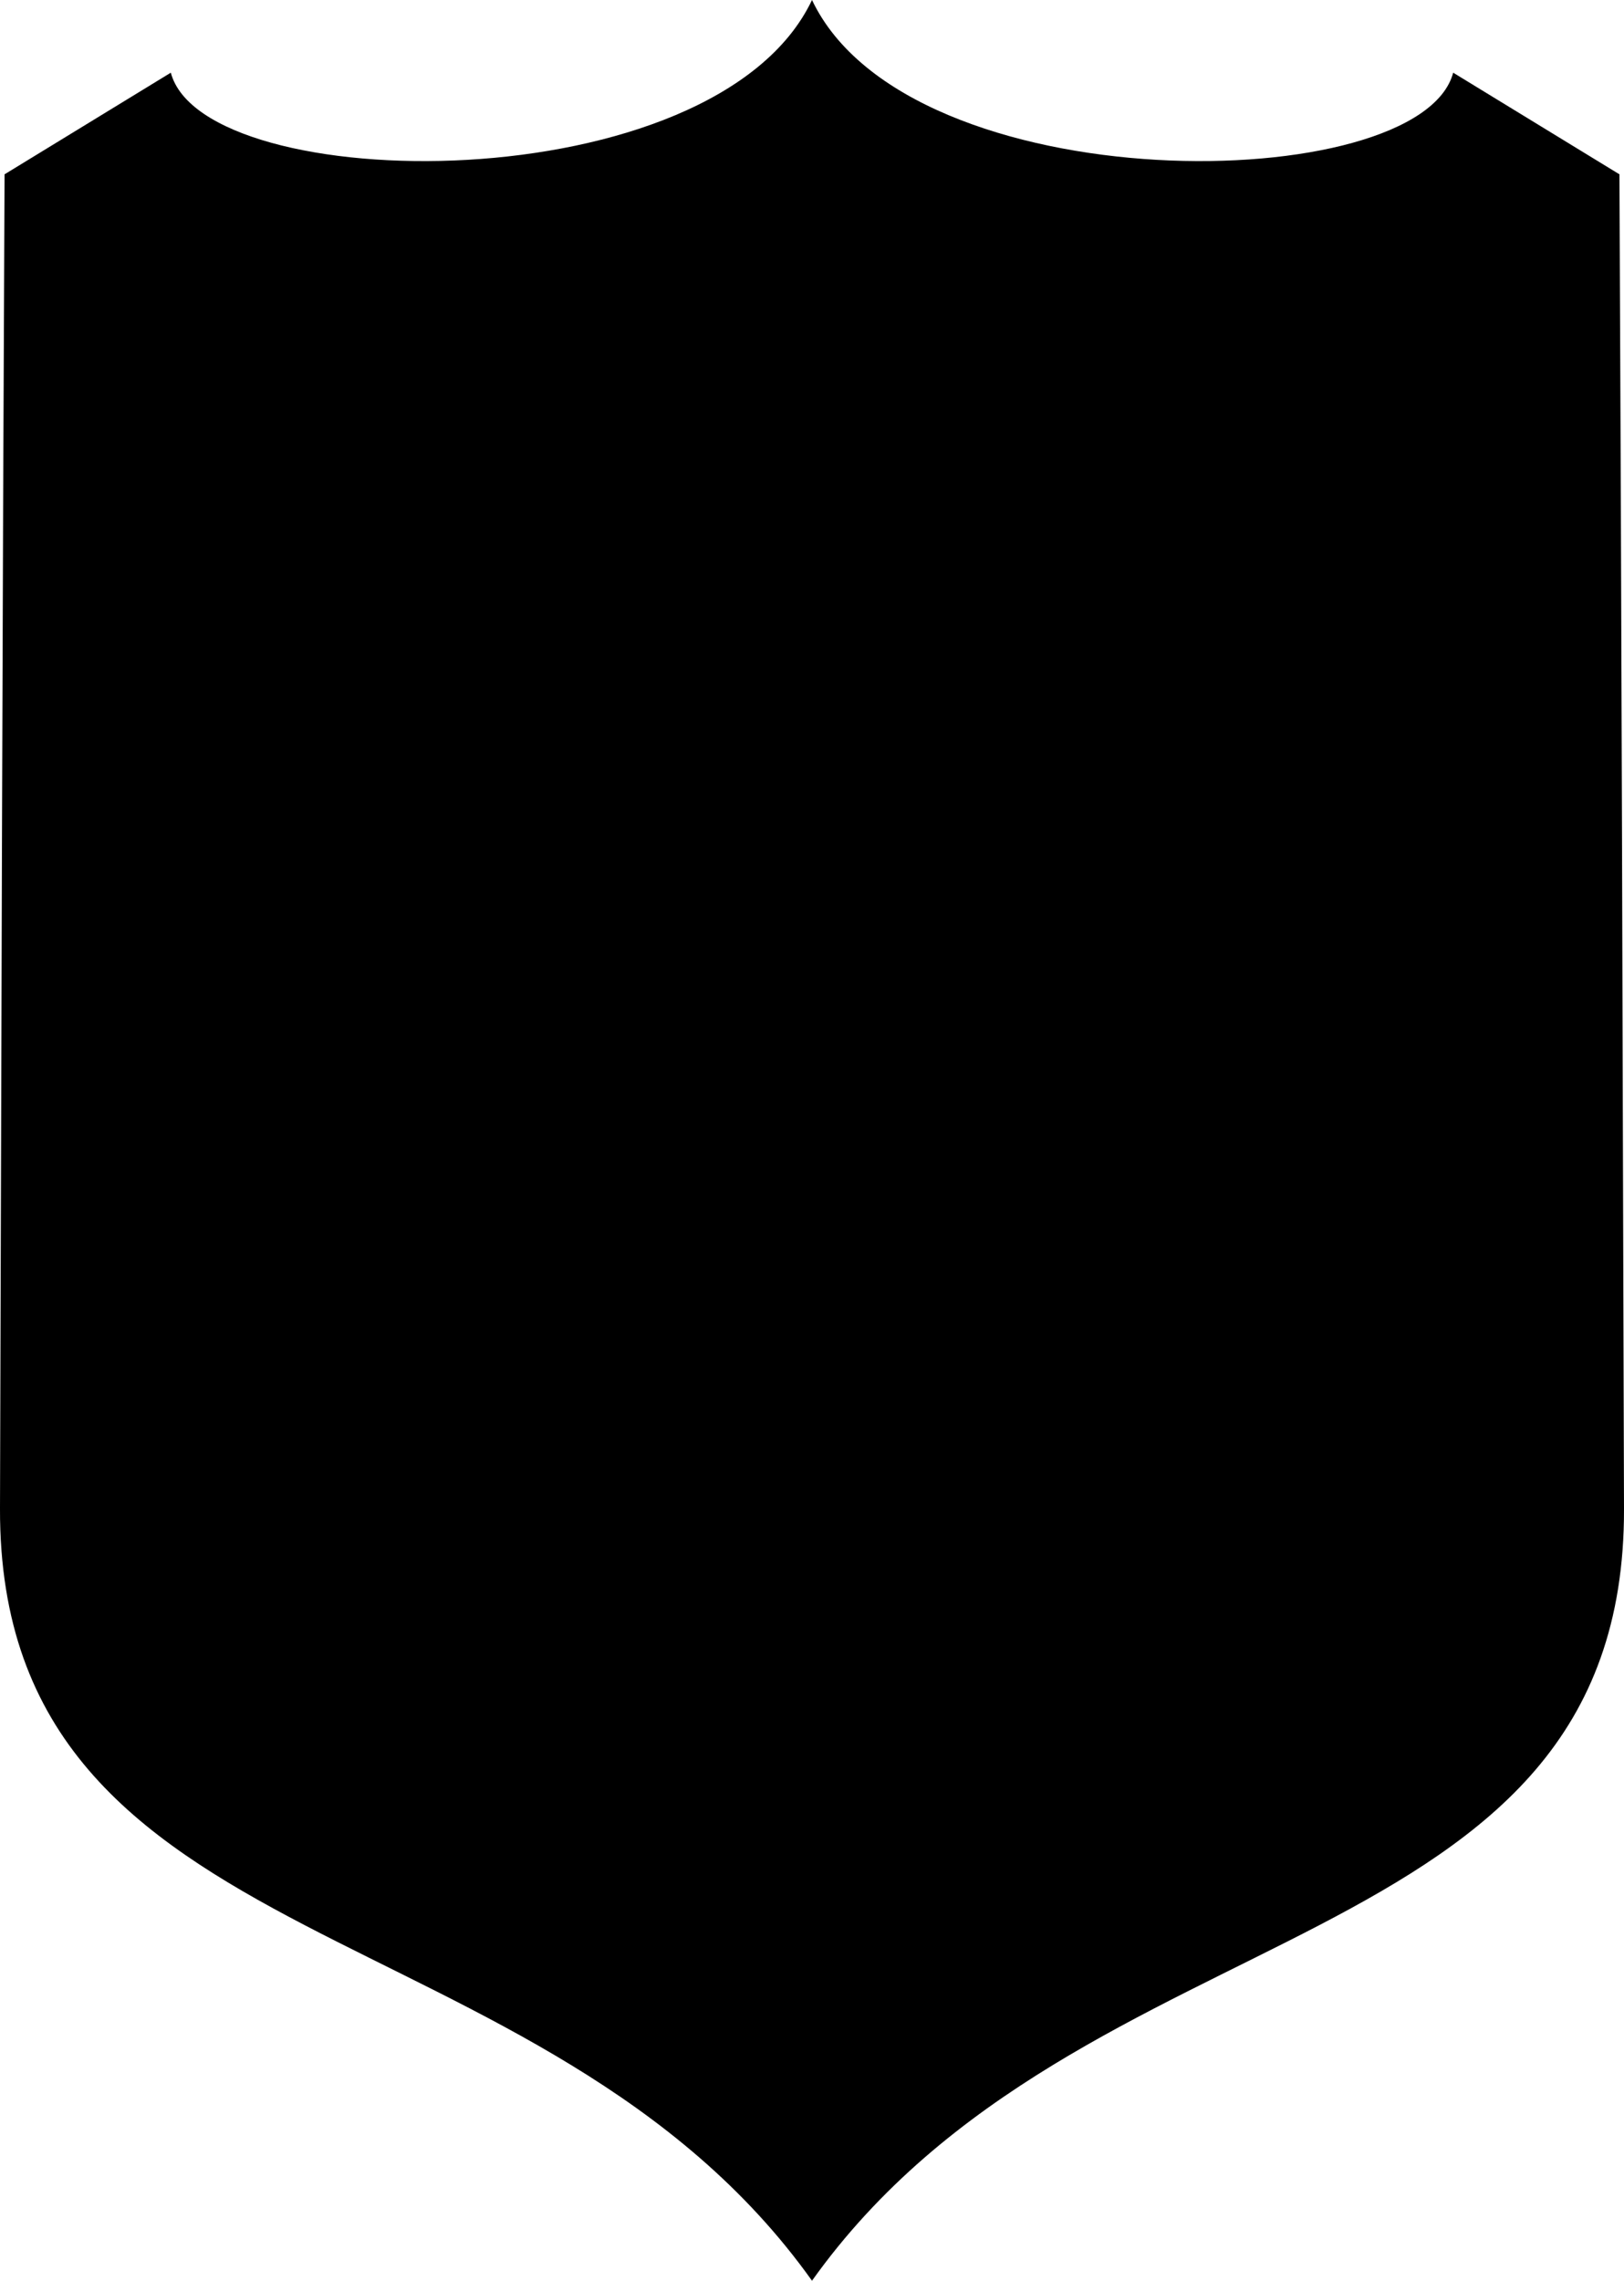 <?xml version="1.0" encoding="UTF-8"?>
<svg id="Layer_2" data-name="Layer 2" xmlns="http://www.w3.org/2000/svg" viewBox="0 0 60.56 85.04">
  <defs>
    <style>
      .cls-1 {
        fill: #000;
        fill-rule: evenodd;
        stroke-width: 0px;
      }
    </style>
  </defs>
  <g id="Object">
    <path id="_7" data-name="7" class="cls-1" d="M6.37,2.71L.17,6.5C.09,23.08.05,39.66,0,56.25c-.05,17.12,20.23,14.69,30.28,28.79,10.05-14.1,30.33-11.67,30.28-28.79-.05-16.59-.09-33.17-.17-49.75l-6.2-3.79c-1.23,4.66-20.29,4.91-23.91-2.71C26.66,7.62,7.6,7.37,6.37,2.71Z"/>
  </g>
</svg>
